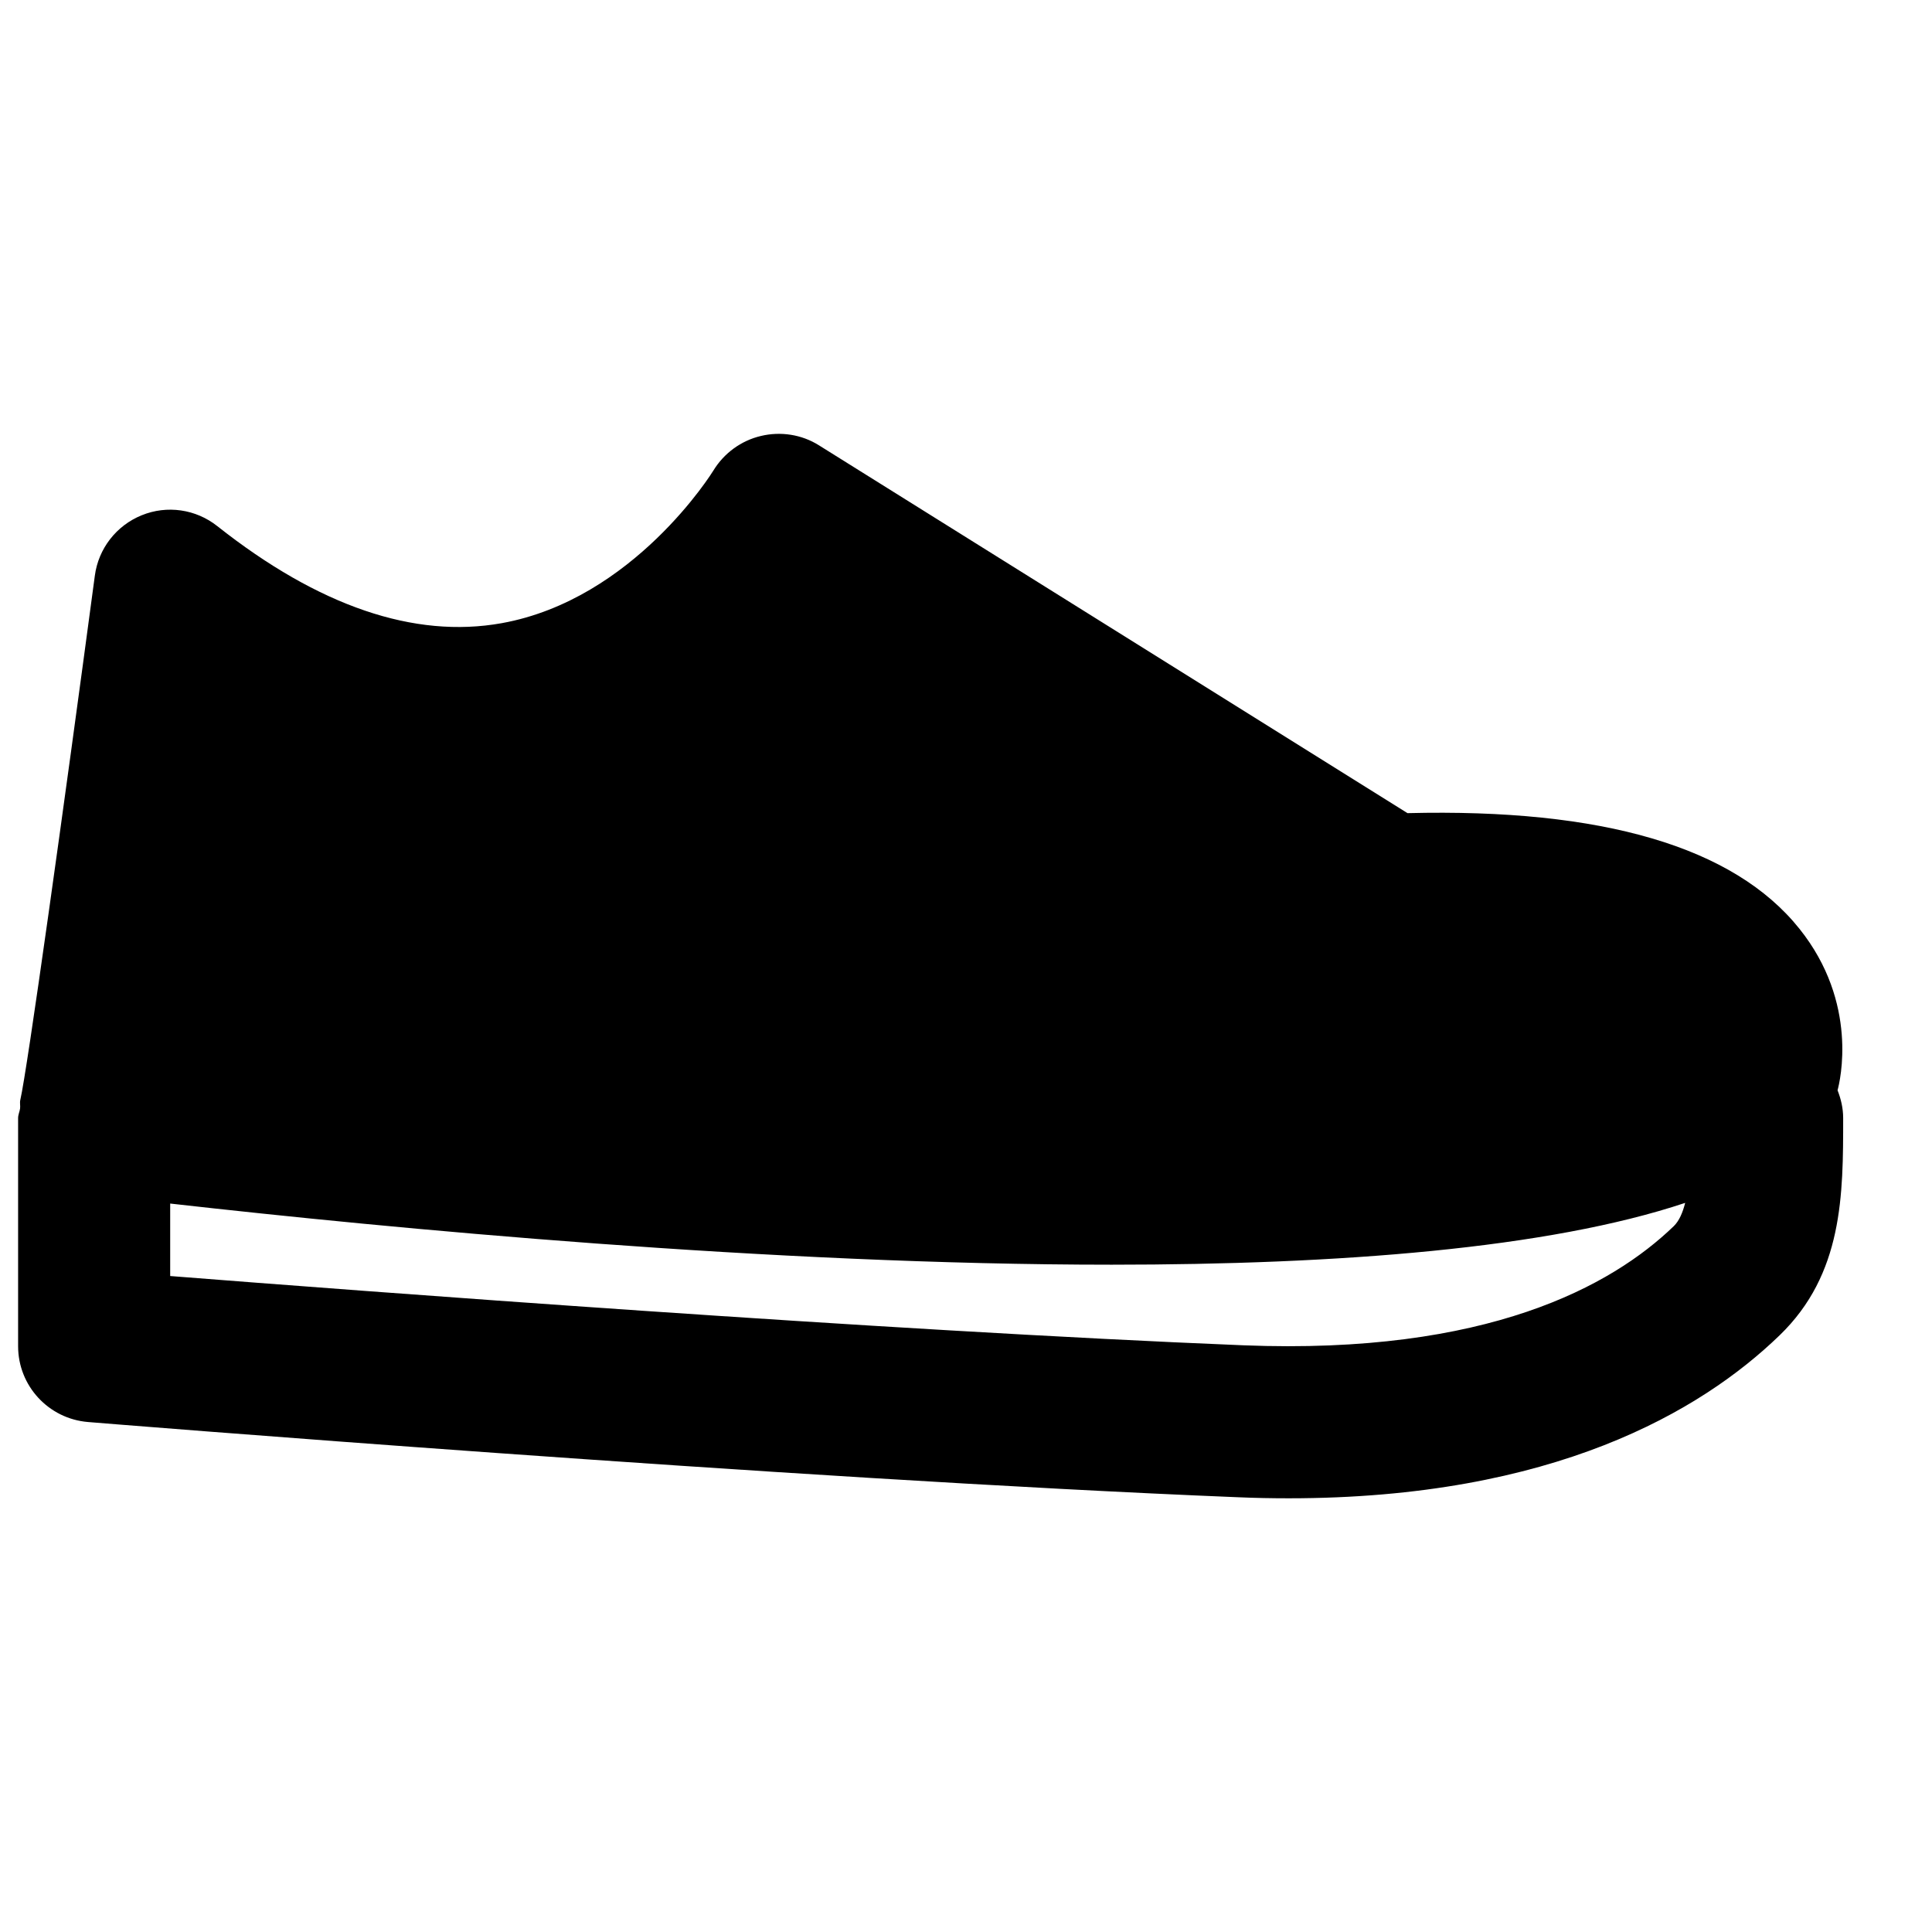 <?xml version="1.0" encoding="UTF-8"?>
<!-- Uploaded to: SVG Repo, www.svgrepo.com, Generator: SVG Repo Mixer Tools -->
<svg width="800px" height="800px" version="1.1" viewBox="144 144 512 512" xmlns="http://www.w3.org/2000/svg">
 <defs>
  <clipPath id="a">
   <path d="m148.09 258h484.91v284h-484.91z"/>
  </clipPath>
 </defs>
 <g clip-path="url(#a)">
  <path d="m473.55 500.52c-95.602-3.871-234.71-14.449-284.45-18.359v-19.207c58.723 6.633 159.04 16.203 249.48 16.203 60.113 0 115.73-4.273 152.01-16.383-0.684 2.66-1.59 4.754-3 6.144-16.406 15.863-49.434 34.16-114.04 31.602m157.41-67.594 0.02-0.02c0.625-2.316 5.664-23.074-10.117-42.781-17.371-21.727-52.254-31.922-103.86-30.633l-156-97.496c-4.574-2.863-10.137-3.711-15.355-2.461-5.242 1.23-9.797 4.574-12.598 9.172-0.199 0.34-21.117 34.156-56.121 40.445-23.117 4.152-48.488-4.496-75.332-25.715-5.684-4.516-13.34-5.621-20.051-2.883-6.711 2.723-11.469 8.828-12.414 16.023-8.242 61.645-17.957 131.31-19.75 138.91-0.18 0.766 0.039 1.512-0.059 2.277-0.121 0.863-0.523 1.629-0.523 2.539v60.457c0 10.496 8.059 19.223 18.52 20.09 1.852 0.16 186.14 15.137 304.6 19.93 4.656 0.203 9.191 0.285 13.602 0.285 70.152 0 109.31-23.098 130.07-43.168 16.867-16.281 16.867-37.281 16.867-57.594 0-2.621-0.586-5.078-1.492-7.379" fill-rule="evenodd"/>
 </g>
</svg>
